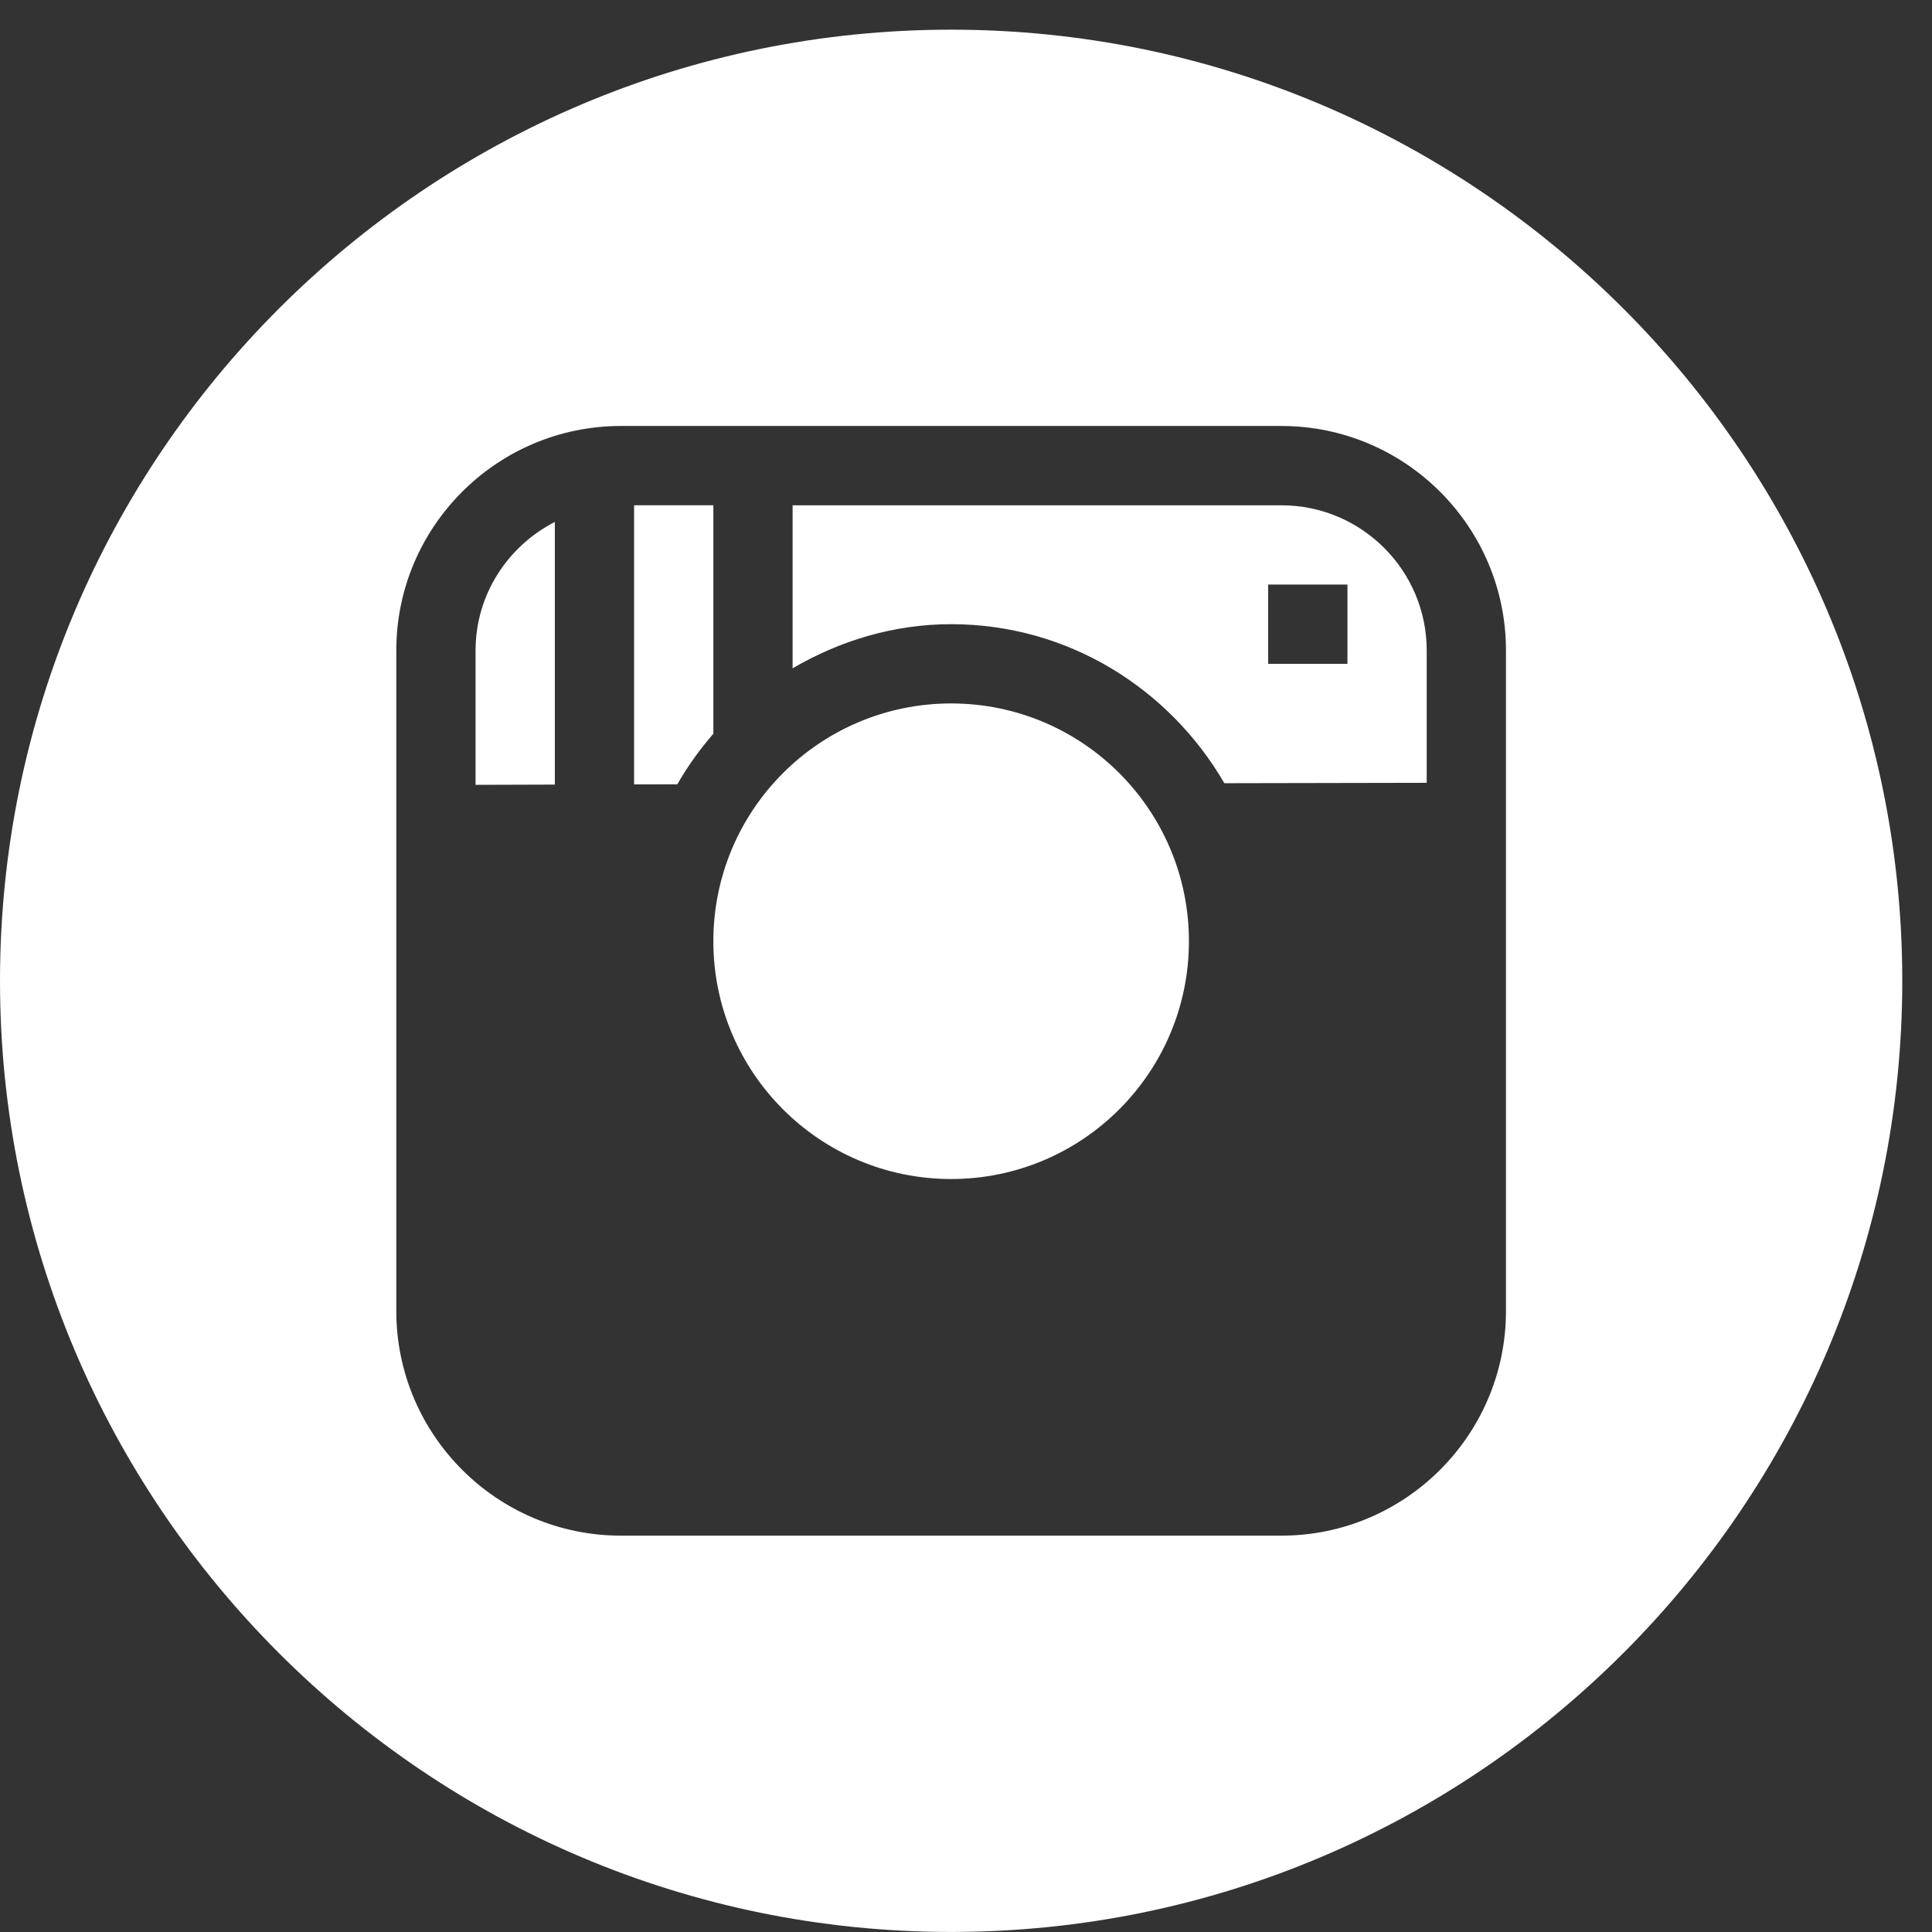 <?xml version="1.0" encoding="UTF-8"?>
<svg width="39px" height="39px" viewBox="0 0 39 39" version="1.1" xmlns="http://www.w3.org/2000/svg" xmlns:xlink="http://www.w3.org/1999/xlink">
    <rect x="0" y="0" width="39" height="39" fill="#333333" stroke="none"/>
    <!-- Generator: sketchtool 51.1 (57501) - http://www.bohemiancoding.com/sketch -->
    <title>B2628939-E63D-4E25-BE79-197784793E32</title>
    <desc>Created with sketchtool.</desc>
    <defs></defs>
    <g id="CURRENT" stroke="none" stroke-width="1" fill="none" fill-rule="evenodd">
        <g id="dHomepage-101-LoggedIn" transform="translate(-373, -2455)" fill="#FFFFFF">
            <g id="Instagram-off" transform="translate(373, 2455)">
                <path d="M13.672,15.833 C13.883,15.466 14.125,15.127 14.4,14.812 L14.4,10.199 L12.8,10.199 L12.8,15.834 L13.672,15.833 Z" id="Fill-663"></path>
                <path d="M19.2,14.2 C16.549,14.2 14.4,16.349 14.4,19 C14.4,21.65 16.549,23.8 19.2,23.8 C21.85,23.8 24,21.65 24,19 C24,16.349 21.85,14.2 19.2,14.2 Z" id="Fill-664"></path>
                <path d="M25.6,11.8 L27.2,11.8 L27.2,13.4 L25.6,13.4 L25.6,11.8 Z M16,13.49 C16.946,12.939 18.03,12.6 19.2,12.6 C21.563,12.6 23.606,13.901 24.715,15.81 L28.8,15.802 L28.8,13.13 C28.8,11.515 27.485,10.2 25.867,10.2 L16,10.2 L16,13.49 Z" id="Fill-665"></path>
                <path d="M30.4,26.465 C30.4,28.966 28.366,30.999 25.867,30.999 L12.533,30.999 C10.034,30.999 8,28.966 8,26.465 L8,13.13 C8,10.631 10.034,8.599 12.533,8.599 L25.867,8.599 C28.366,8.599 30.4,10.631 30.4,13.13 L30.4,26.465 Z M19.2,0.599 C8.613,0.599 0,9.214 0,19.799 C0,30.386 8.613,38.999 19.2,38.999 C29.787,38.999 38.4,30.386 38.4,19.799 C38.4,9.214 29.787,0.599 19.2,0.599 L19.2,0.599 Z" id="Fill-666"></path>
                <path d="M11.2,15.838 L11.2,10.536 C10.254,11.022 9.6,11.997 9.6,13.131 L9.6,15.843 L11.2,15.838 Z" id="Fill-667"></path>
            </g>
        </g>
    </g>
</svg>